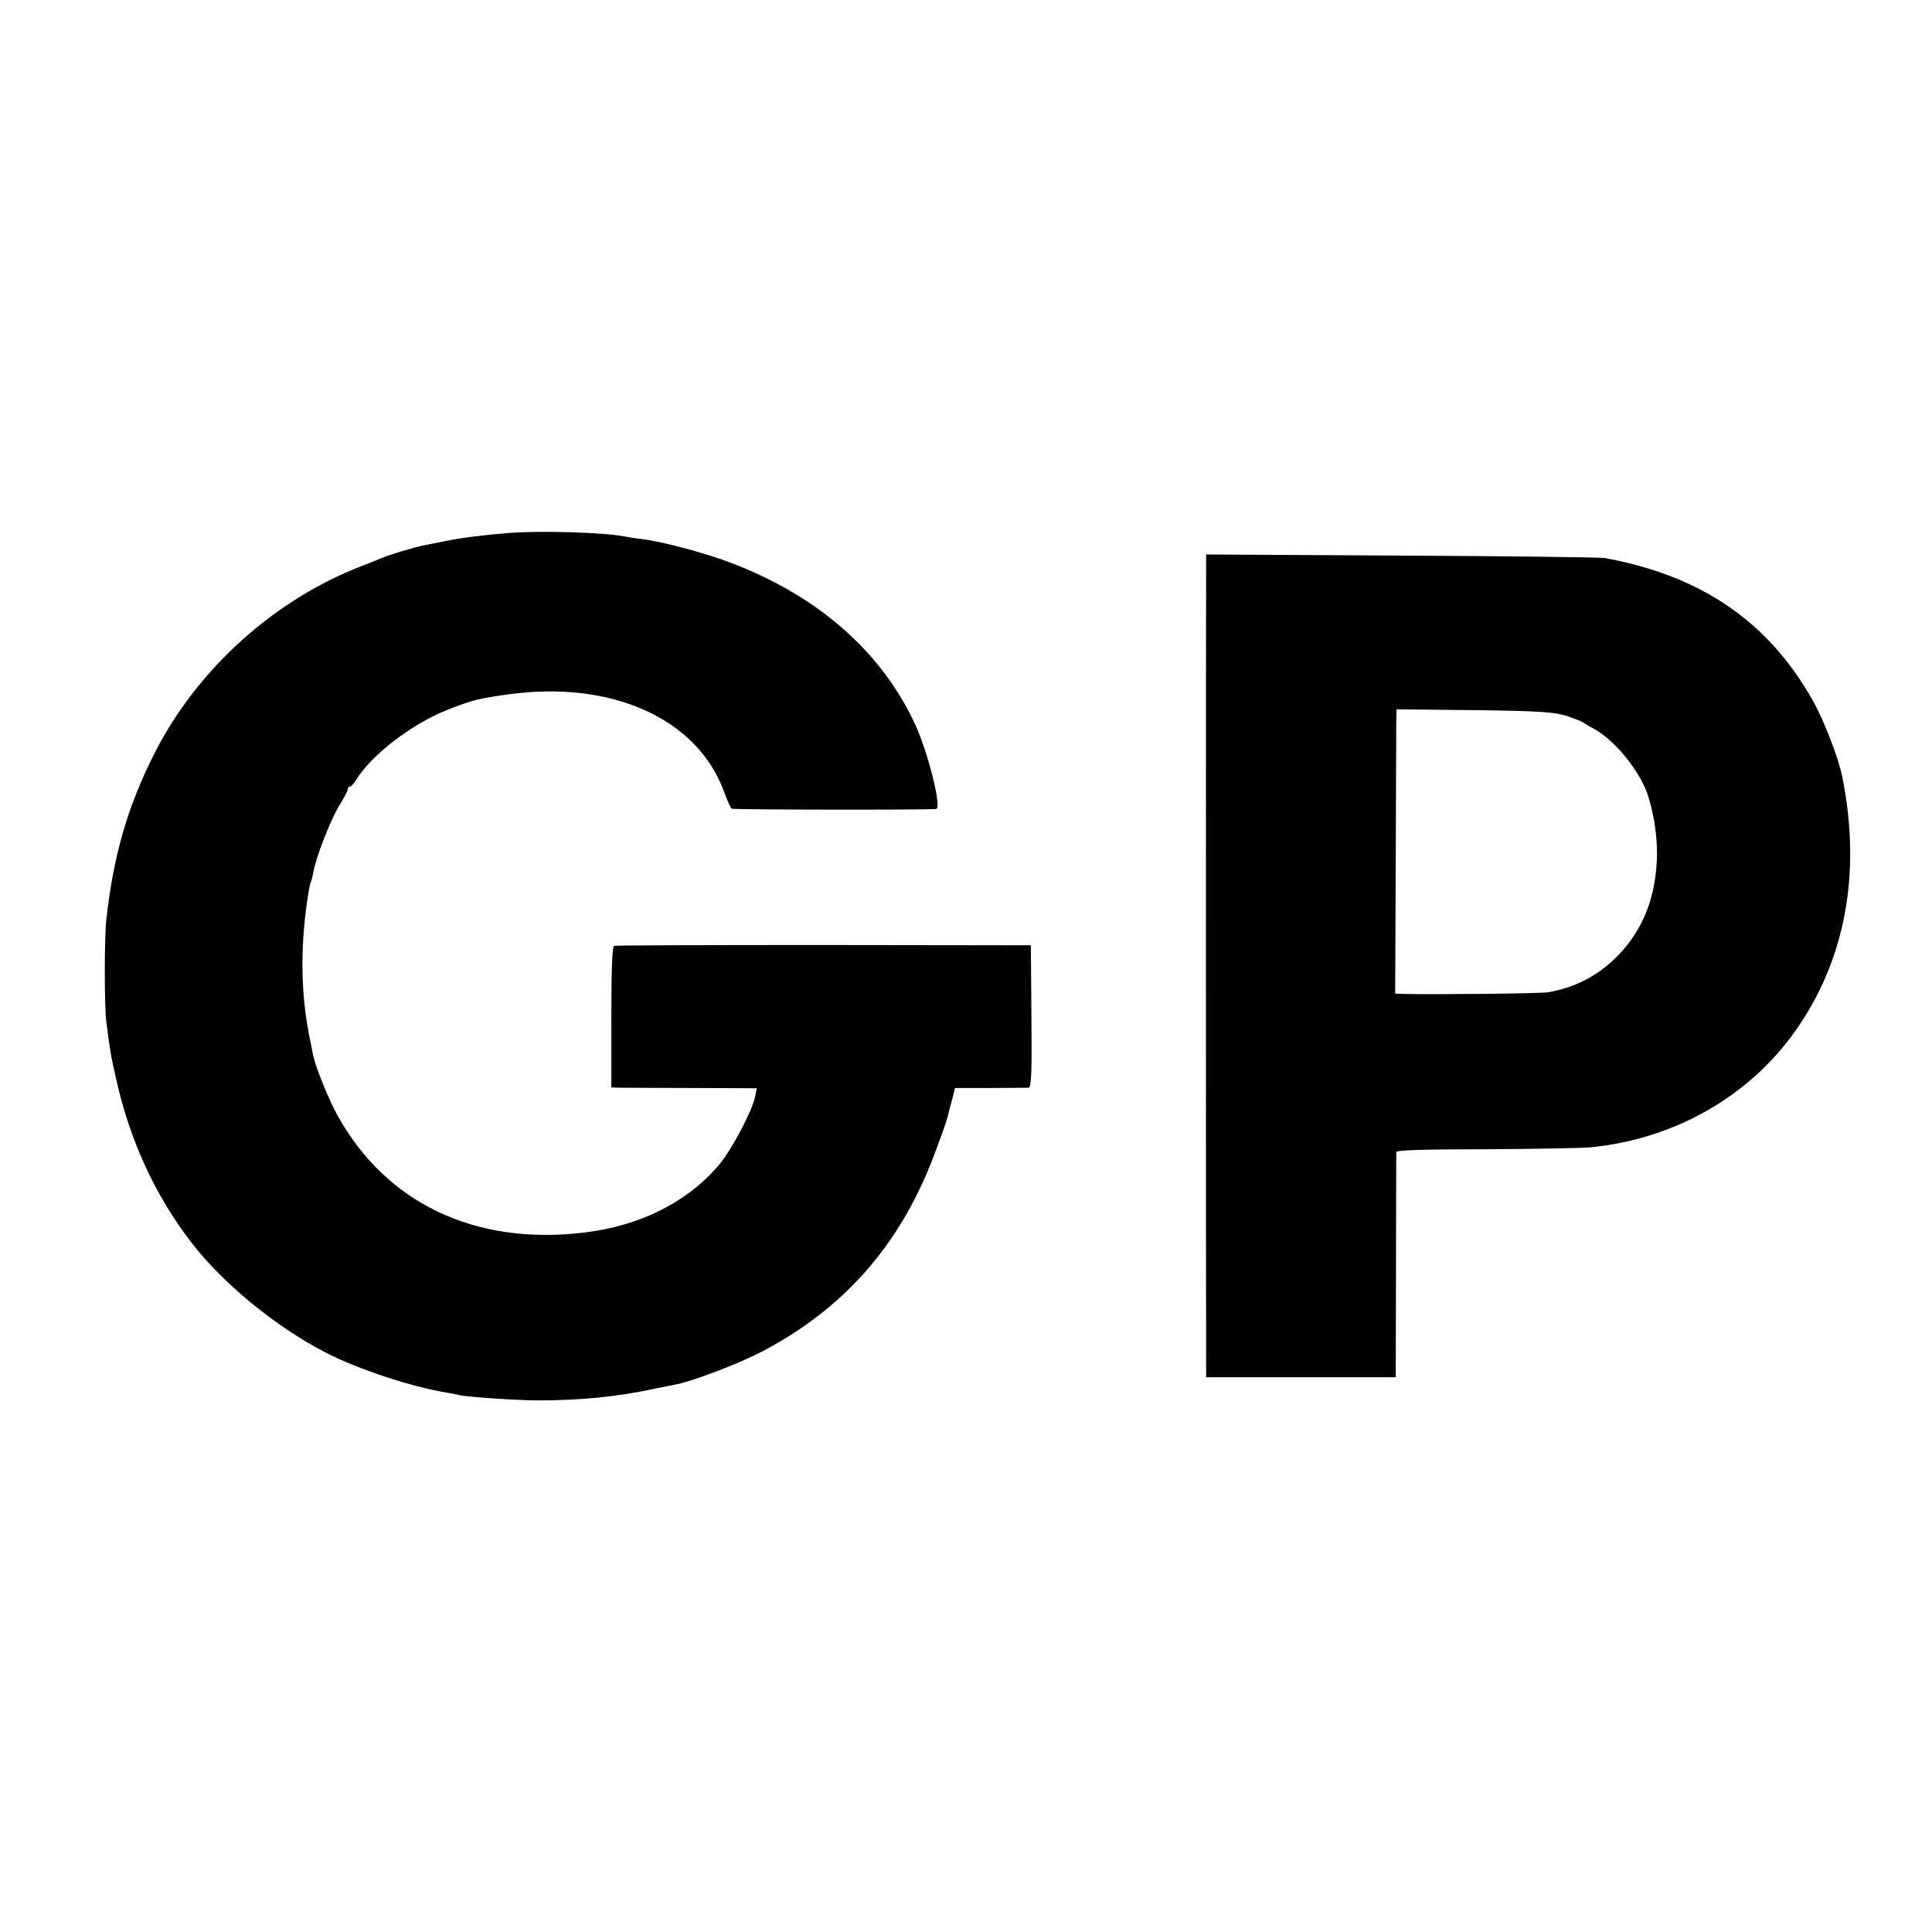 <?xml version="1.0" standalone="no"?>
<!DOCTYPE svg PUBLIC "-//W3C//DTD SVG 20010904//EN"
 "http://www.w3.org/TR/2001/REC-SVG-20010904/DTD/svg10.dtd">
<svg version="1.0" xmlns="http://www.w3.org/2000/svg"
 width="700pt" height="700pt" viewBox="0 0 700 700"
 preserveAspectRatio="xMidYMid meet">
<g transform="translate(0,700) scale(0.1,-0.1)"
fill="#000000" stroke="none">
<path d="M1845 5069 c-96 -8 -163 -16 -230 -29 -27 -6 -61 -12 -75 -15 -33 -6
-130 -35 -155 -46 -11 -5 -42 -17 -70 -28 -319 -122 -598 -373 -753 -676 -99
-195 -151 -372 -177 -610 -7 -60 -7 -314 0 -365 13 -103 17 -129 36 -210 49
-221 141 -421 271 -590 113 -148 307 -307 483 -398 118 -62 316 -127 445 -148
14 -2 34 -6 45 -9 35 -7 198 -18 280 -19 157 0 289 13 420 41 39 8 79 16 89
18 62 13 219 73 299 114 301 155 507 388 630 712 24 63 47 128 51 144 4 17 11
46 17 66 l9 37 128 0 c70 0 133 1 139 1 10 1 12 61 10 259 l-2 257 -750 1
c-412 0 -755 -1 -760 -3 -7 -2 -10 -93 -10 -258 l0 -255 30 -1 c16 0 135 -1
263 -1 l234 -1 -6 -30 c-10 -51 -83 -189 -128 -244 -114 -137 -288 -225 -493
-249 -394 -47 -716 106 -893 426 -30 54 -78 172 -87 214 -2 11 -6 32 -9 46
-36 165 -40 339 -11 530 4 24 8 47 10 51 2 3 7 20 10 37 9 55 65 198 96 246
16 26 29 51 29 56 0 6 3 10 8 10 4 0 14 11 23 25 54 89 202 203 330 253 91 36
112 41 219 56 374 52 684 -86 782 -349 12 -33 25 -62 29 -65 6 -4 711 -5 741
-1 21 3 -29 204 -76 306 -121 262 -350 464 -663 584 -87 34 -245 77 -321 87
-26 3 -56 8 -67 10 -75 15 -304 22 -420 13z"/>
<path d="M4370 4968 c-1 -29 -1 -2810 0 -2895 l0 -63 343 0 344 0 1 403 c0
221 1 407 1 413 1 7 104 10 319 10 174 1 348 4 385 7 303 30 573 183 742 422
181 256 240 572 170 920 -13 67 -68 209 -107 277 -161 286 -404 452 -753 516
-16 3 -348 7 -737 9 l-708 4 0 -23z m1310 -563 c30 -11 57 -21 60 -25 3 -3 17
-11 32 -19 71 -37 158 -139 193 -227 26 -69 42 -170 38 -250 -6 -139 -51 -251
-135 -340 -72 -76 -156 -121 -258 -139 -28 -5 -433 -9 -530 -6 l-25 1 2 477
c1 263 2 495 2 516 l1 37 283 -3 c242 -3 290 -7 337 -22z"/>
</g>
</svg>
